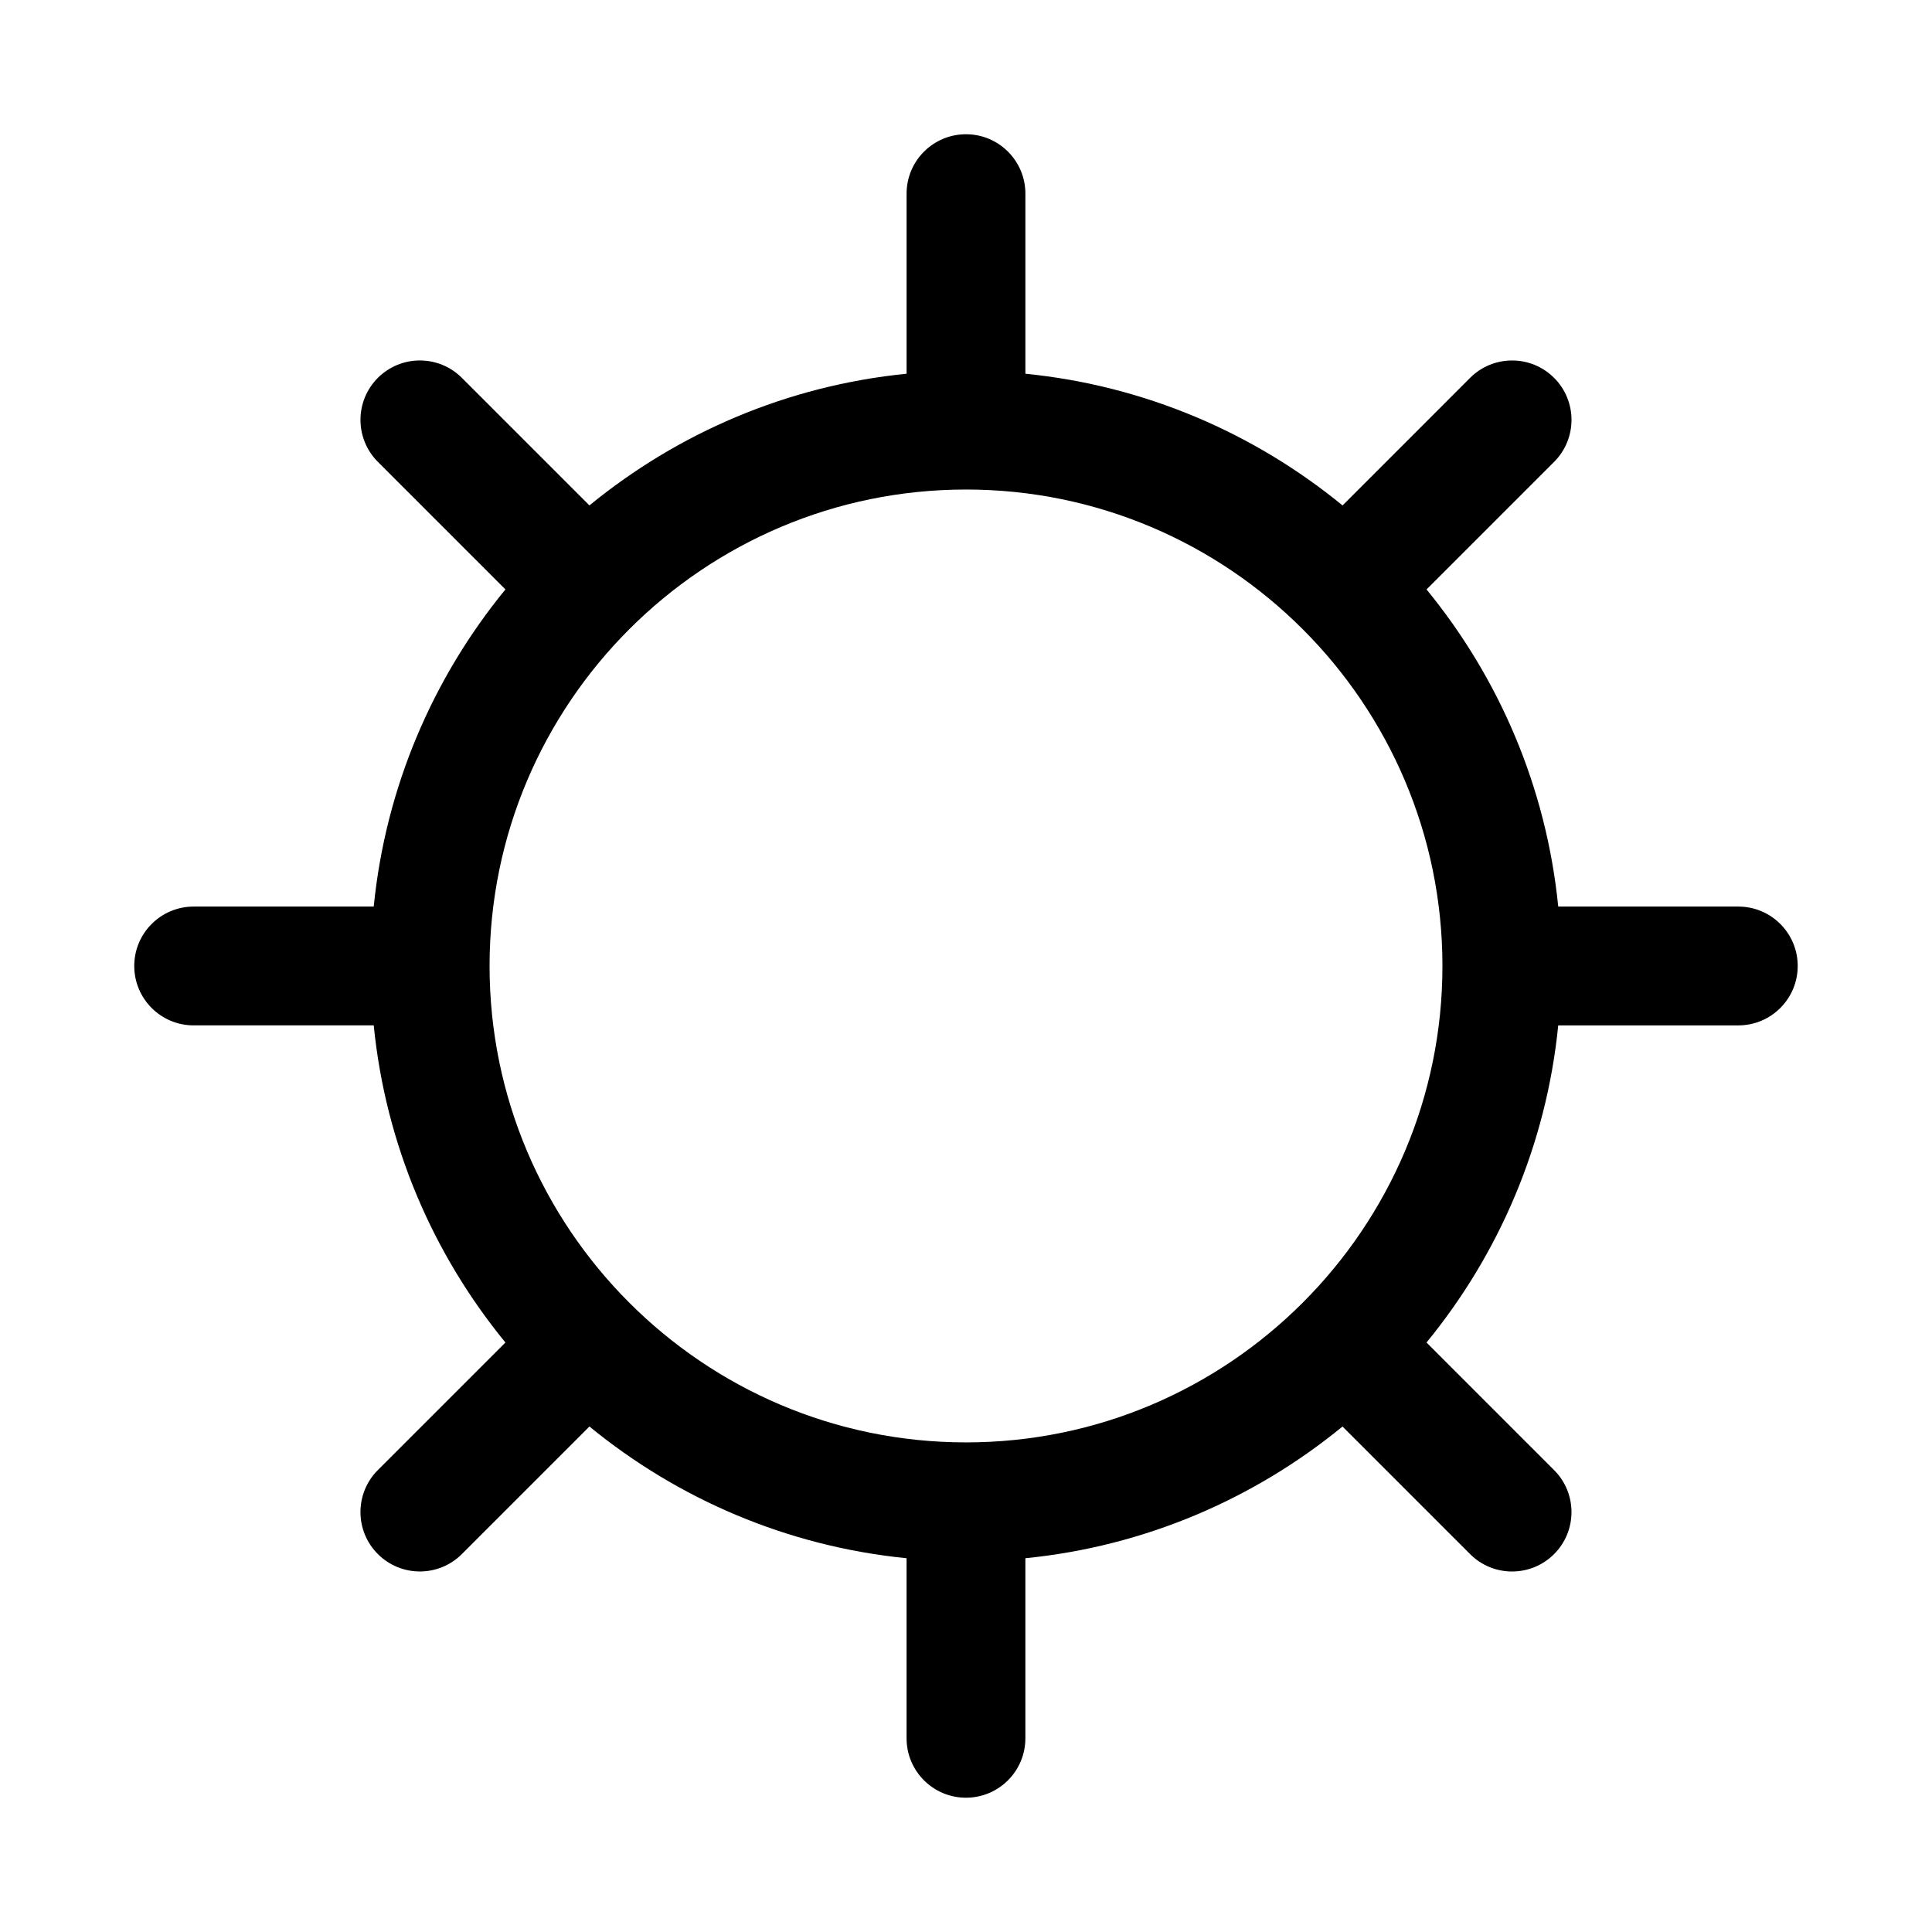 <?xml version="1.0" encoding="UTF-8"?>
<!-- Uploaded to: SVG Repo, www.svgrepo.com, Generator: SVG Repo Mixer Tools -->
<svg fill="#000000" width="800px" height="800px" version="1.1" viewBox="144 144 512 512" xmlns="http://www.w3.org/2000/svg">
 <path d="m604.67 384.25h-47.723c-3.156-31.699-15.742-60.656-34.898-84.039l33.805-33.809c6.148-6.148 6.148-16.121 0-22.262-6.148-6.148-16.113-6.148-22.262 0l-33.801 33.809c-23.391-19.16-52.348-31.75-84.051-34.906v-47.723c0-8.695-7.051-15.742-15.742-15.742-8.695 0-15.742 7.051-15.742 15.742v47.723c-31.703 3.156-60.66 15.742-84.047 34.898l-33.805-33.805c-6.148-6.148-16.113-6.148-22.262 0-6.148 6.148-6.148 16.113 0 22.262l33.805 33.805c-19.16 23.387-31.746 52.344-34.902 84.047h-47.723c-8.695 0-15.742 7.051-15.742 15.742 0 8.695 7.051 15.742 15.742 15.742h47.723c3.156 31.703 15.742 60.66 34.902 84.047l-33.809 33.801c-6.148 6.148-6.148 16.113 0 22.262 6.148 6.148 16.113 6.148 22.262 0l33.809-33.805c23.391 19.164 52.344 31.75 84.043 34.906v47.723c0 8.703 7.051 15.742 15.742 15.742 8.695 0 15.742-7.043 15.742-15.742v-47.723c31.699-3.156 60.656-15.742 84.043-34.902l33.809 33.809c6.148 6.148 16.113 6.148 22.262 0 6.148-6.148 6.148-16.113 0-22.262l-33.809-33.809c19.16-23.387 31.75-52.344 34.906-84.043h47.723c8.703 0 15.742-7.051 15.742-15.742 0-8.695-7.039-15.746-15.742-15.746zm-204.67 142c-69.617 0-126.26-56.641-126.26-126.26 0-69.617 56.641-126.26 126.26-126.26 69.617 0 126.26 56.641 126.26 126.26 0 69.617-56.641 126.26-126.26 126.26z"/>
</svg>